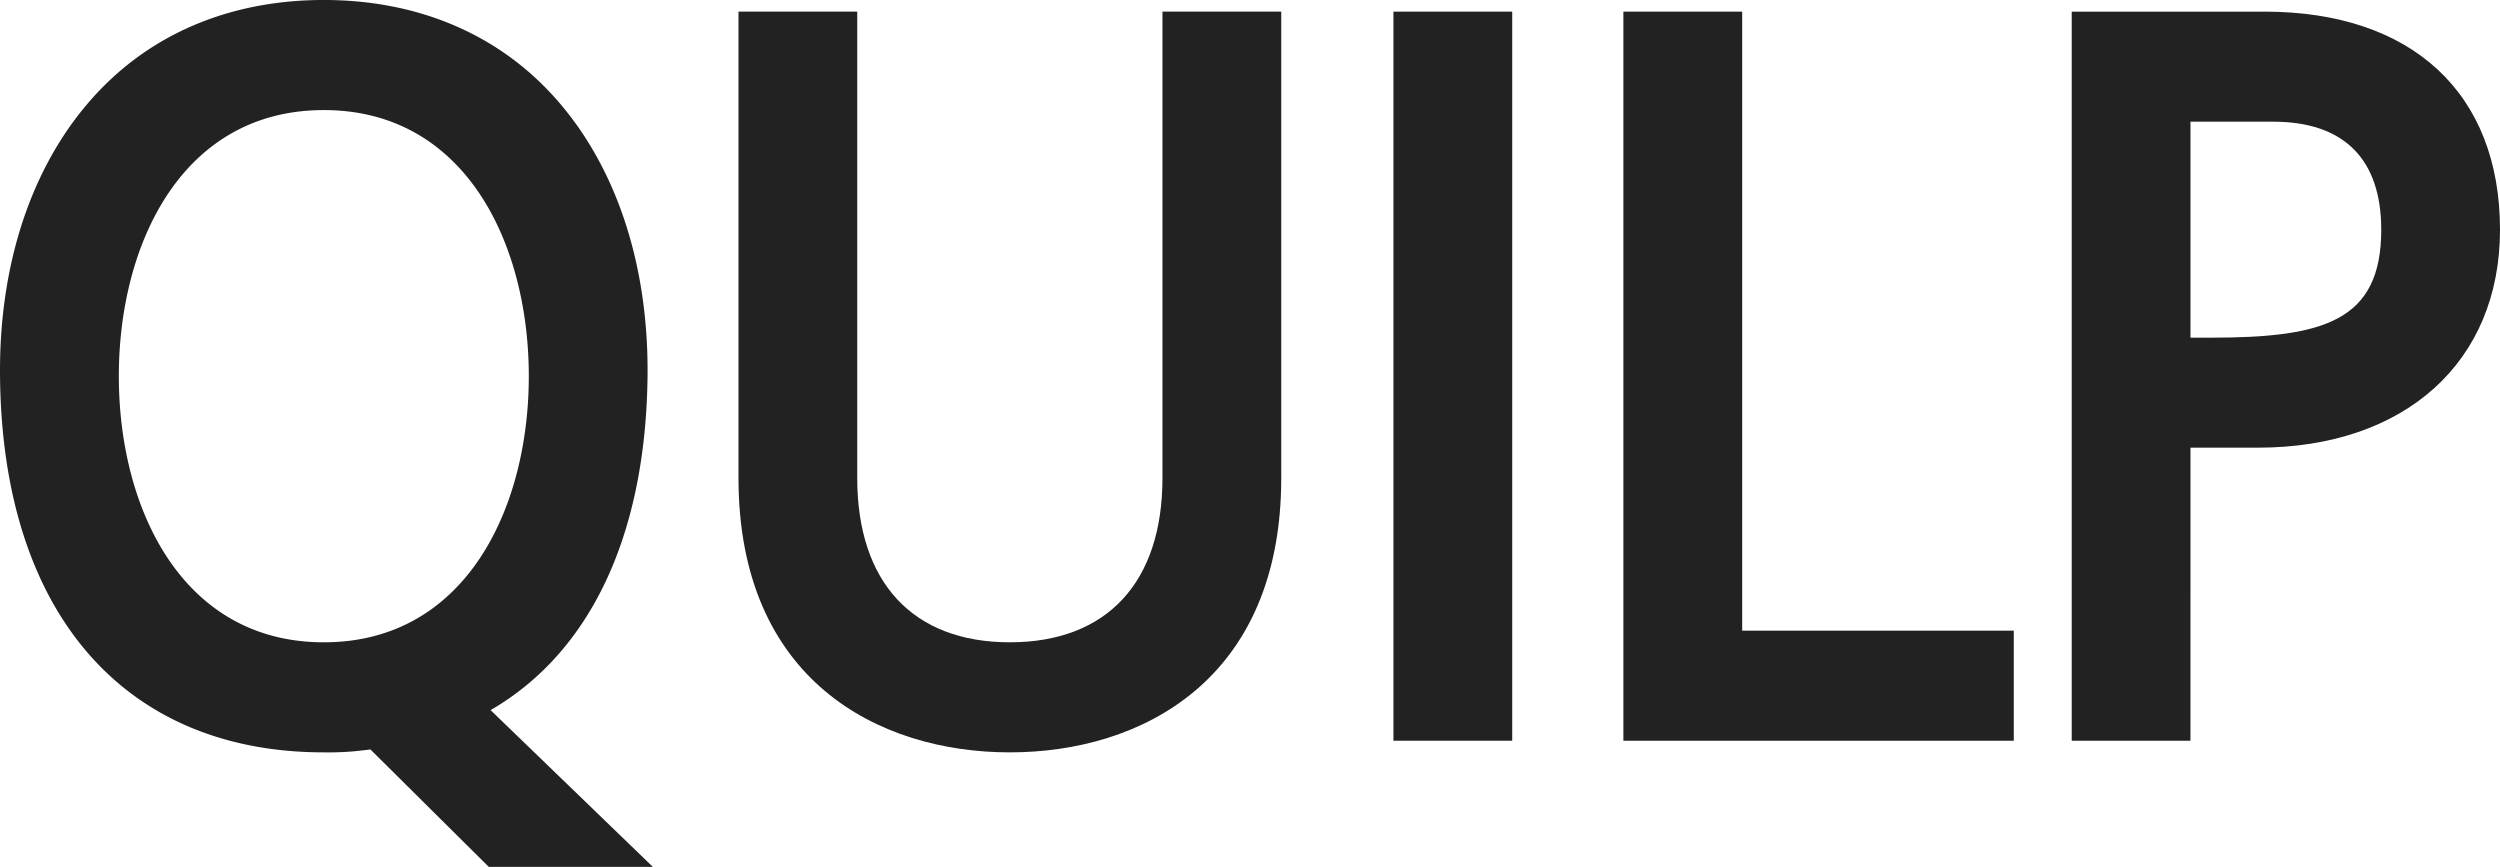 <svg xmlns="http://www.w3.org/2000/svg" width="640" height="221.913" viewBox="0 0 640 221.913"><defs><style>.a{fill:#222222;}</style></defs><path class="a" d="M345.157,429.088a75.667,75.667,0,0,0,7.9-.287c1.4-.144,2.731-.288,4.025-.465l30.3,30.059h42l-41.527-40.123c25.524-14.786,39.7-44.69,40.178-85.421.332-30.3-9.013-56.623-26.3-74.1-14.421-14.565-33.985-22.273-56.578-22.273S303,244.19,288.59,258.755c-17.3,17.473-26.641,43.783-26.321,74.085C262.833,393.112,293.821,429.088,345.157,429.088Zm-52.476-96.3c0-33.907,16.224-68.124,52.476-68.124s52.476,34.217,52.476,68.124-16.224,68.124-52.476,68.124S292.682,366.692,292.682,332.785Z" transform="translate(-262.261 -236.482)"/><path class="a" d="M348.819,426.382c33.586,0,69.484-18.447,69.484-70.225V236.751H387.891V356.156c0,26.719-14.233,42.047-39.072,42.047-24.817,0-39.061-15.328-39.061-42.047V236.751h-30.4V356.156C279.356,407.935,315.243,426.382,348.819,426.382Z" transform="translate(-90.303 -233.776)"/><rect class="a" width="30.407" height="186.644" transform="translate(356.721 2.98)"/><path class="a" d="M399.782,395.219h-69.53V236.751H299.84V423.4h99.942Z" transform="translate(115.746 -233.771)"/><path class="a" d="M340.62,348.382h17.208c37.689,0,62.031-21.908,62.031-55.8,0-34.958-22.527-55.826-60.283-55.826H310.218V423.4h30.4Zm48.838-55.8c0,23.368-14.665,27.637-43.551,27.637H340.62V264.93h21.189C379.9,264.93,389.457,274.5,389.457,292.577Z" transform="translate(220.142 -233.776)"/></svg>